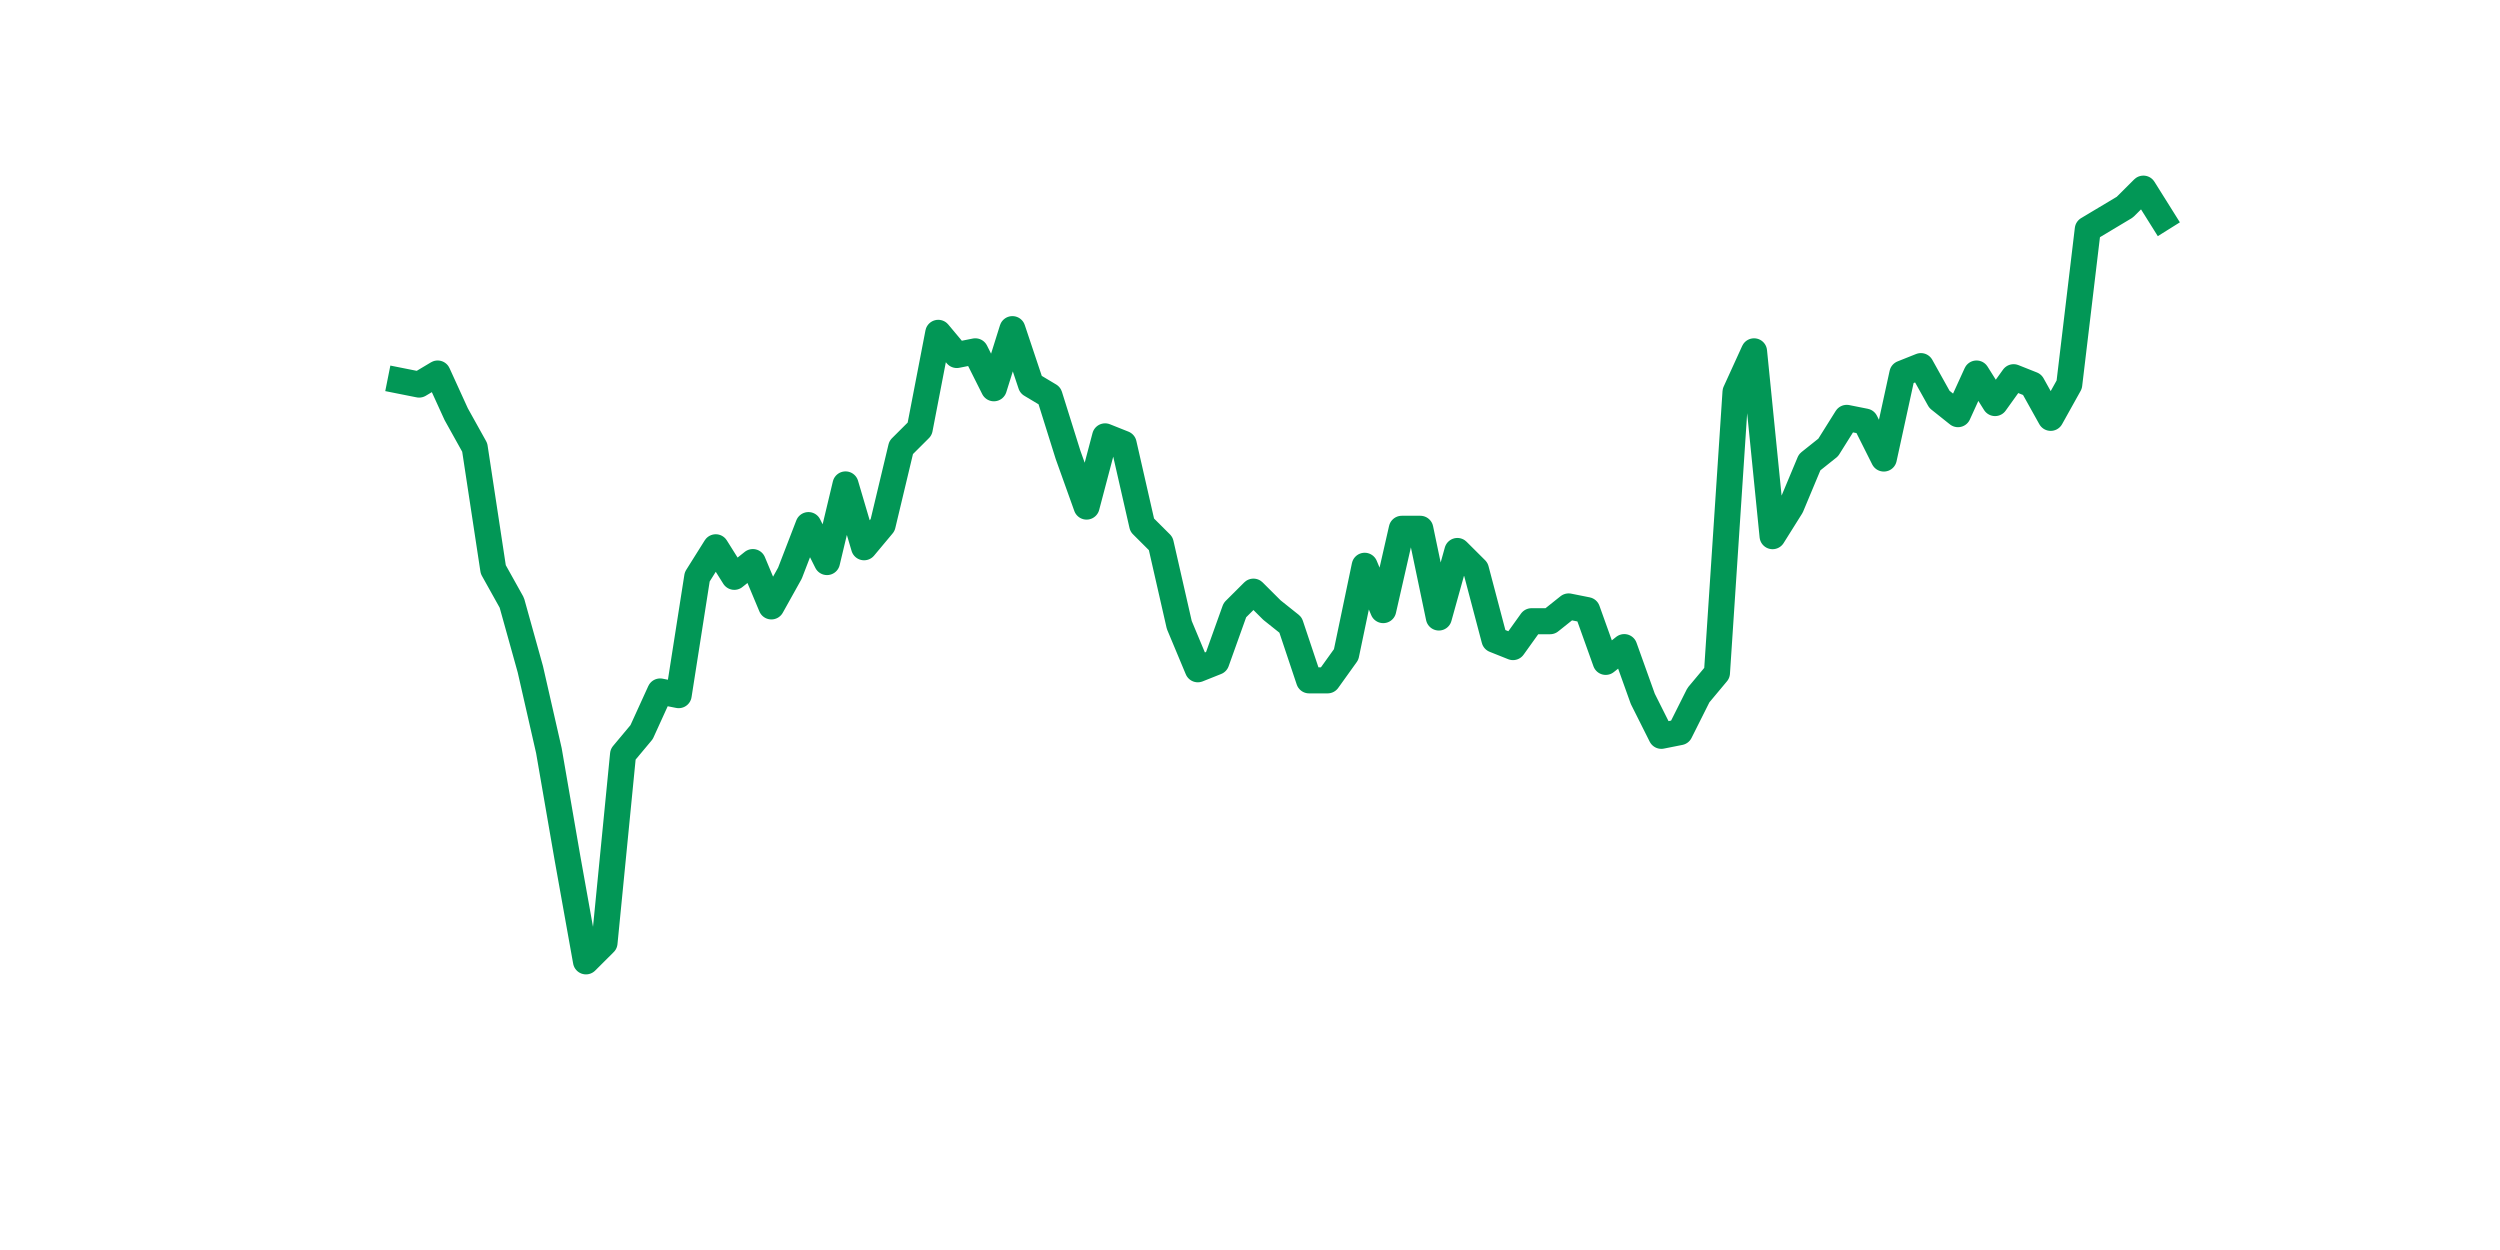<?xml version="1.0" encoding="utf-8" standalone="no"?>
<!DOCTYPE svg PUBLIC "-//W3C//DTD SVG 1.1//EN"
  "http://www.w3.org/Graphics/SVG/1.1/DTD/svg11.dtd">
<svg xmlns:xlink="http://www.w3.org/1999/xlink" width="144pt" height="72pt" viewBox="0 0 144 72" xmlns="http://www.w3.org/2000/svg" version="1.1">
 <defs>
  <style type="text/css">*{stroke-linejoin: round; stroke-linecap: butt}</style>
 </defs>
 <g id="figure_1">
  <g id="patch_1">
   <path d="M 0 72 
L 144 72 
L 144 0 
L 0 0 
z
" style="fill: #ffffff"/>
  </g>
  <g id="axes_1">
   <g id="line2d_1">
    <path d="M 23.073 21.939 
L 24.141 22.152 
L 25.209 21.514 
L 26.277 23.856 
L 27.344 25.773 
L 28.412 32.801 
L 29.48 34.717 
L 30.548 38.551 
L 31.616 43.236 
L 32.684 49.412 
L 33.752 55.375 
L 34.82 54.31 
L 35.888 43.449 
L 36.956 42.171 
L 38.024 39.828 
L 39.092 40.041 
L 40.16 33.226 
L 41.228 31.523 
L 42.296 33.226 
L 43.364 32.375 
L 44.432 34.93 
L 45.5 33.014 
L 46.567 30.245 
L 47.635 32.375 
L 48.703 27.902 
L 49.771 31.523 
L 50.839 30.245 
L 51.907 25.773 
L 52.975 24.708 
L 54.043 19.171 
L 55.111 20.449 
L 56.179 20.236 
L 57.247 22.365 
L 58.315 18.958 
L 59.383 22.152 
L 60.451 22.791 
L 61.519 26.199 
L 62.587 29.18 
L 63.655 25.134 
L 64.722 25.56 
L 65.79 30.245 
L 66.858 31.31 
L 67.926 35.995 
L 68.994 38.551 
L 70.062 38.125 
L 71.13 35.143 
L 72.198 34.078 
L 73.266 35.143 
L 74.334 35.995 
L 75.402 39.189 
L 76.47 39.189 
L 77.538 37.699 
L 78.606 32.588 
L 79.674 35.143 
L 80.742 30.458 
L 81.81 30.458 
L 82.878 35.569 
L 83.945 31.736 
L 85.013 32.801 
L 86.081 36.847 
L 87.149 37.273 
L 88.217 35.782 
L 89.285 35.782 
L 90.353 34.93 
L 91.421 35.143 
L 92.489 38.125 
L 93.557 37.273 
L 94.625 40.254 
L 95.693 42.384 
L 96.761 42.171 
L 97.829 40.041 
L 98.897 38.763 
L 99.965 22.578 
L 101.033 20.236 
L 102.1 30.884 
L 103.168 29.18 
L 104.236 26.625 
L 105.304 25.773 
L 106.372 24.069 
L 107.44 24.282 
L 108.508 26.412 
L 109.576 21.514 
L 110.644 21.088 
L 111.712 23.004 
L 112.78 23.856 
L 113.848 21.514 
L 114.916 23.217 
L 115.984 21.727 
L 117.052 22.152 
L 118.12 24.069 
L 119.188 22.152 
L 120.256 13.208 
L 121.323 12.569 
L 122.391 11.93 
L 123.459 10.865 
L 124.527 12.569 
" clip-path="url(#p3648338714)" style="fill: none; stroke: #029756; stroke-width: 1.5; stroke-linecap: square"/>
   </g>
  </g>
 </g>
 <defs>
  <clipPath id="p3648338714">
   <rect x="18" y="8.64" width="111.6" height="48.96"/>
  </clipPath>
 </defs>
</svg>
